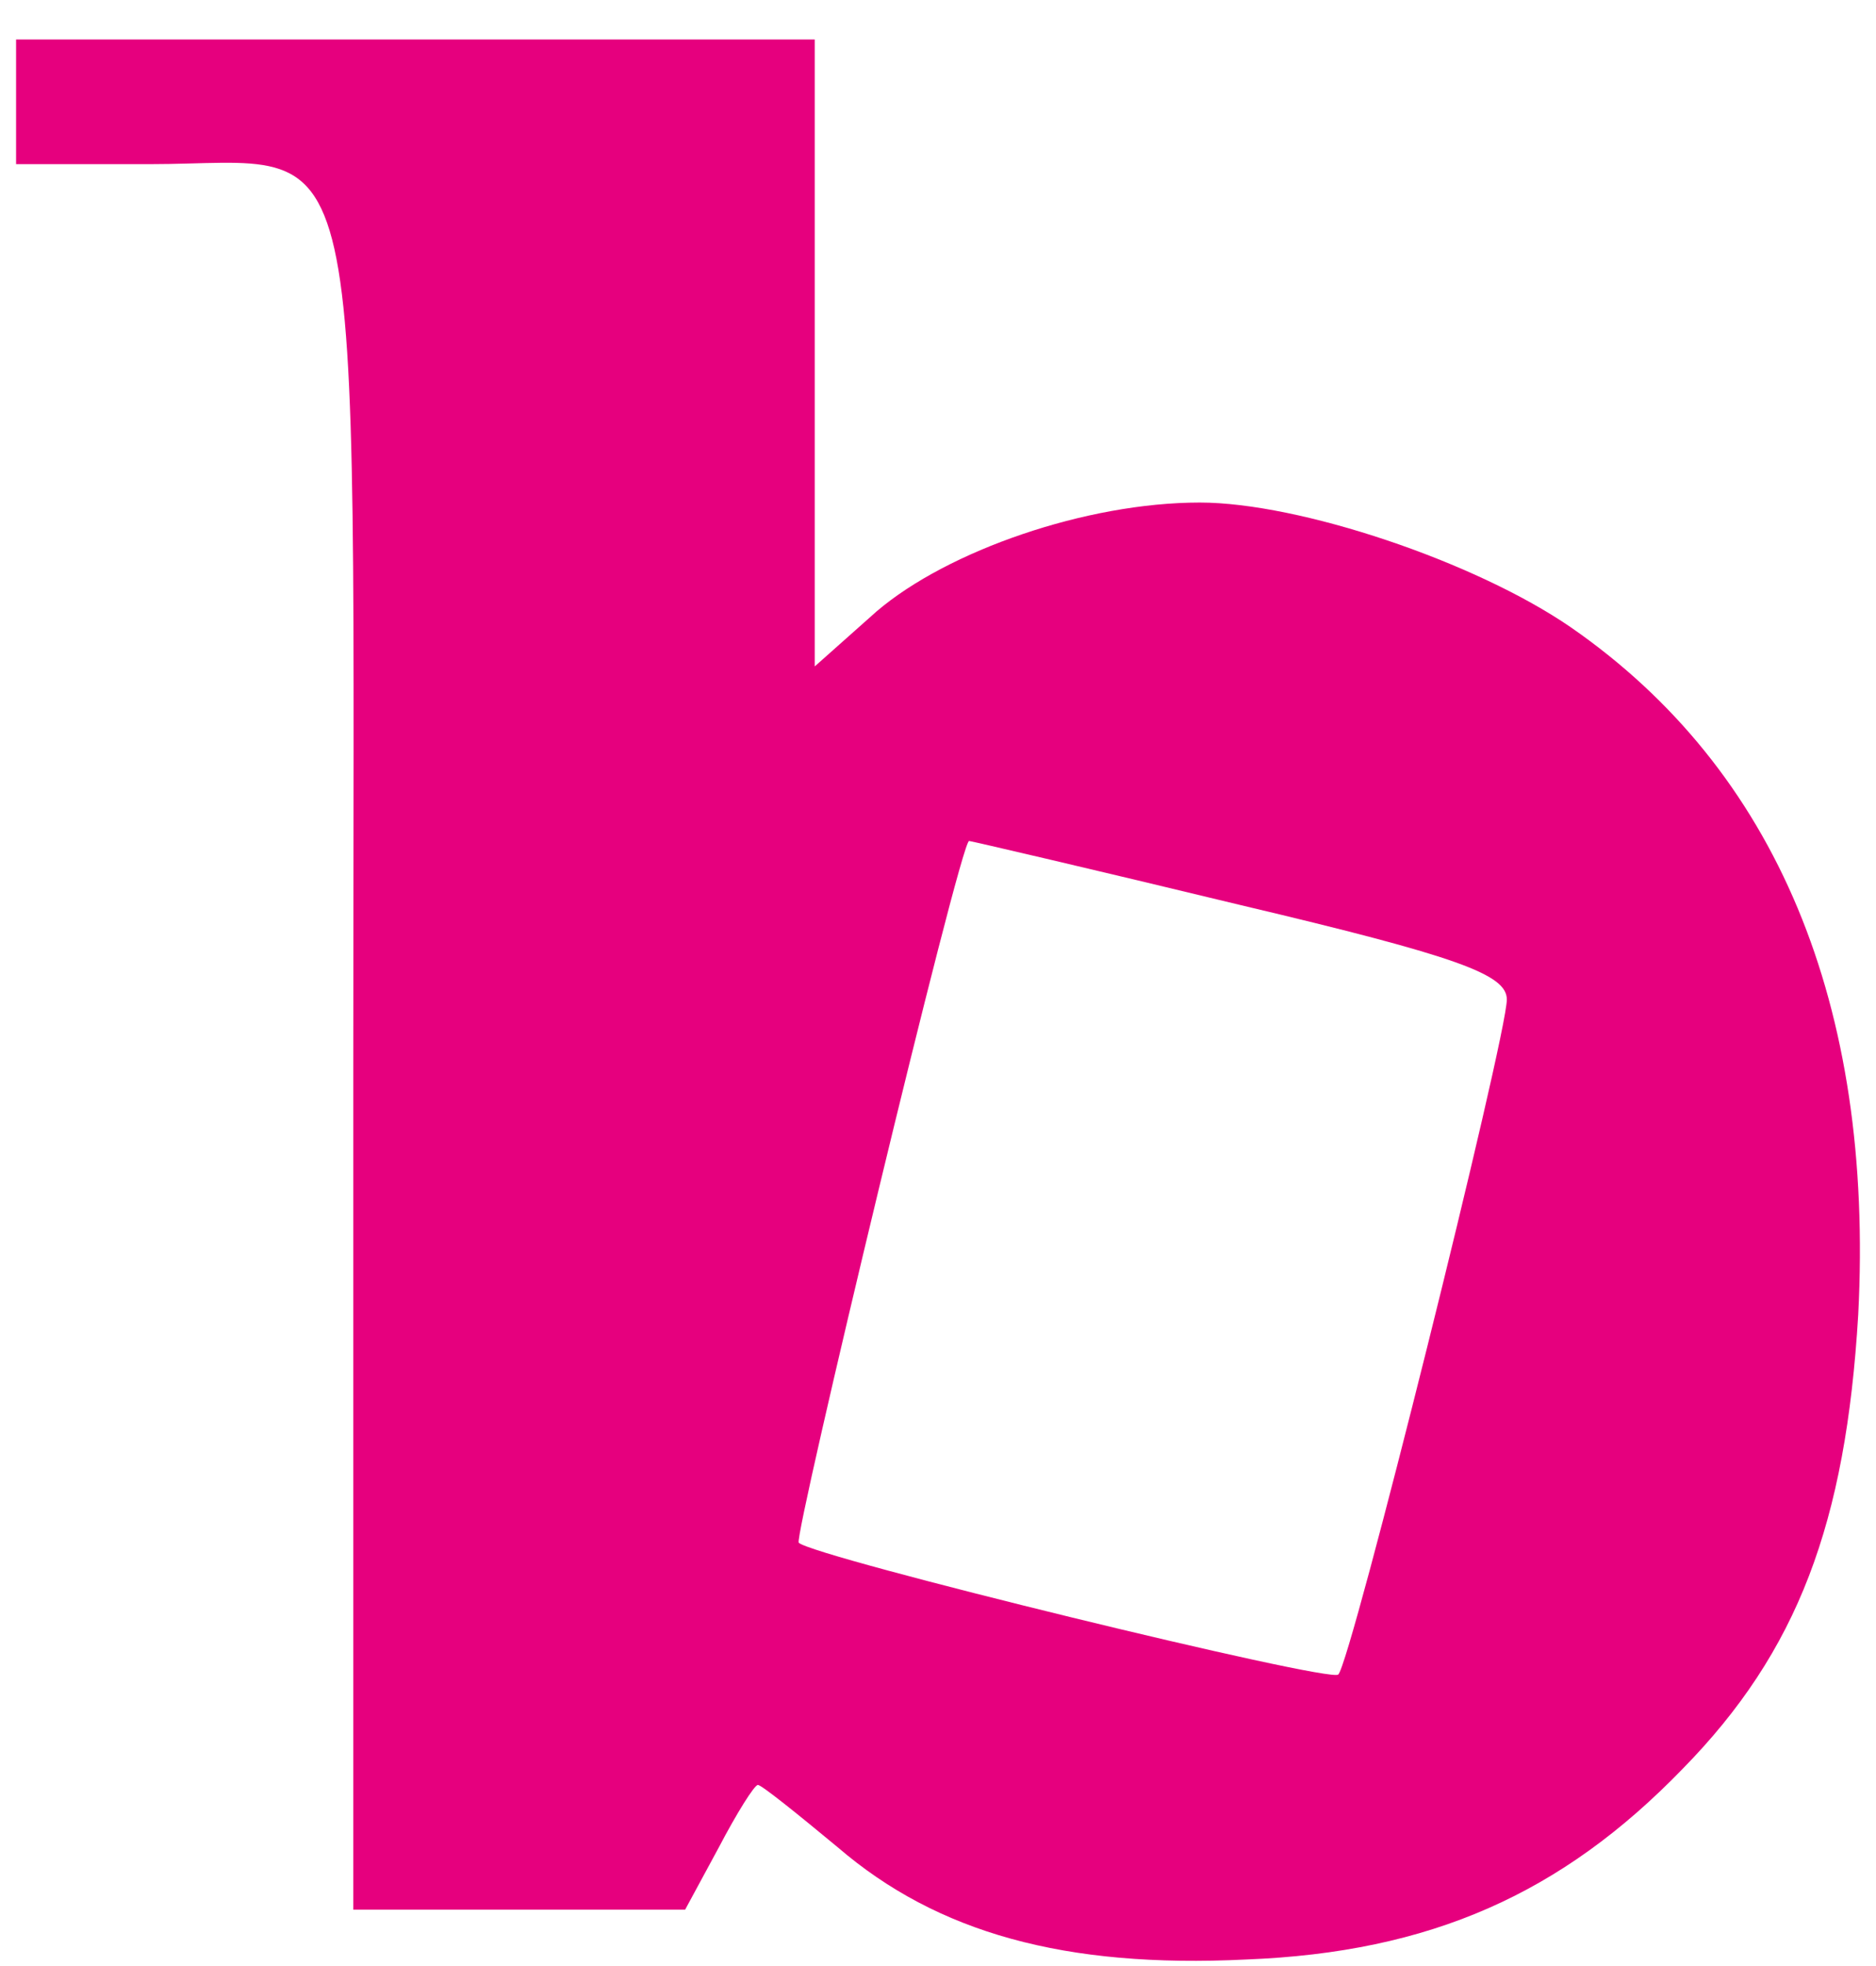 <svg width="42" height="44" viewBox="0 0 42 44" fill="none" xmlns="http://www.w3.org/2000/svg">
<g clip-path="url(#clip0_2_145)">
<path d="M0.36 2.279V3.674H3.34C8.306 3.674 7.909 1.96 7.909 24.003V42.738H11.604H15.339L16.094 41.343C16.491 40.585 16.889 39.947 16.968 39.947C17.048 39.947 17.842 40.585 18.756 41.343C20.981 43.256 23.842 44.053 27.895 43.854C32.027 43.694 34.967 42.379 37.669 39.589C40.251 36.958 41.324 34.088 41.602 29.424C41.96 22.488 39.775 17.227 35.166 14.038C33.02 12.563 29.087 11.247 26.861 11.247C24.319 11.247 21.22 12.324 19.63 13.679L18.24 14.915V7.899V0.884H9.3H0.36V2.279ZM27.775 20.256C32.662 21.412 33.735 21.811 33.735 22.369C33.735 23.206 30.239 37.237 29.961 37.476C29.802 37.675 18.2 34.845 17.882 34.526C17.763 34.407 21.498 18.821 21.696 18.821C21.736 18.821 24.478 19.459 27.775 20.256Z" fill="#E6007E"/>
</g>
<defs>
<clipPath id="clip0_2_145">
<rect width="41.28" height="43" fill="white" transform="translate(0.36 0.884)"/>
</clipPath>
</defs>
</svg>
